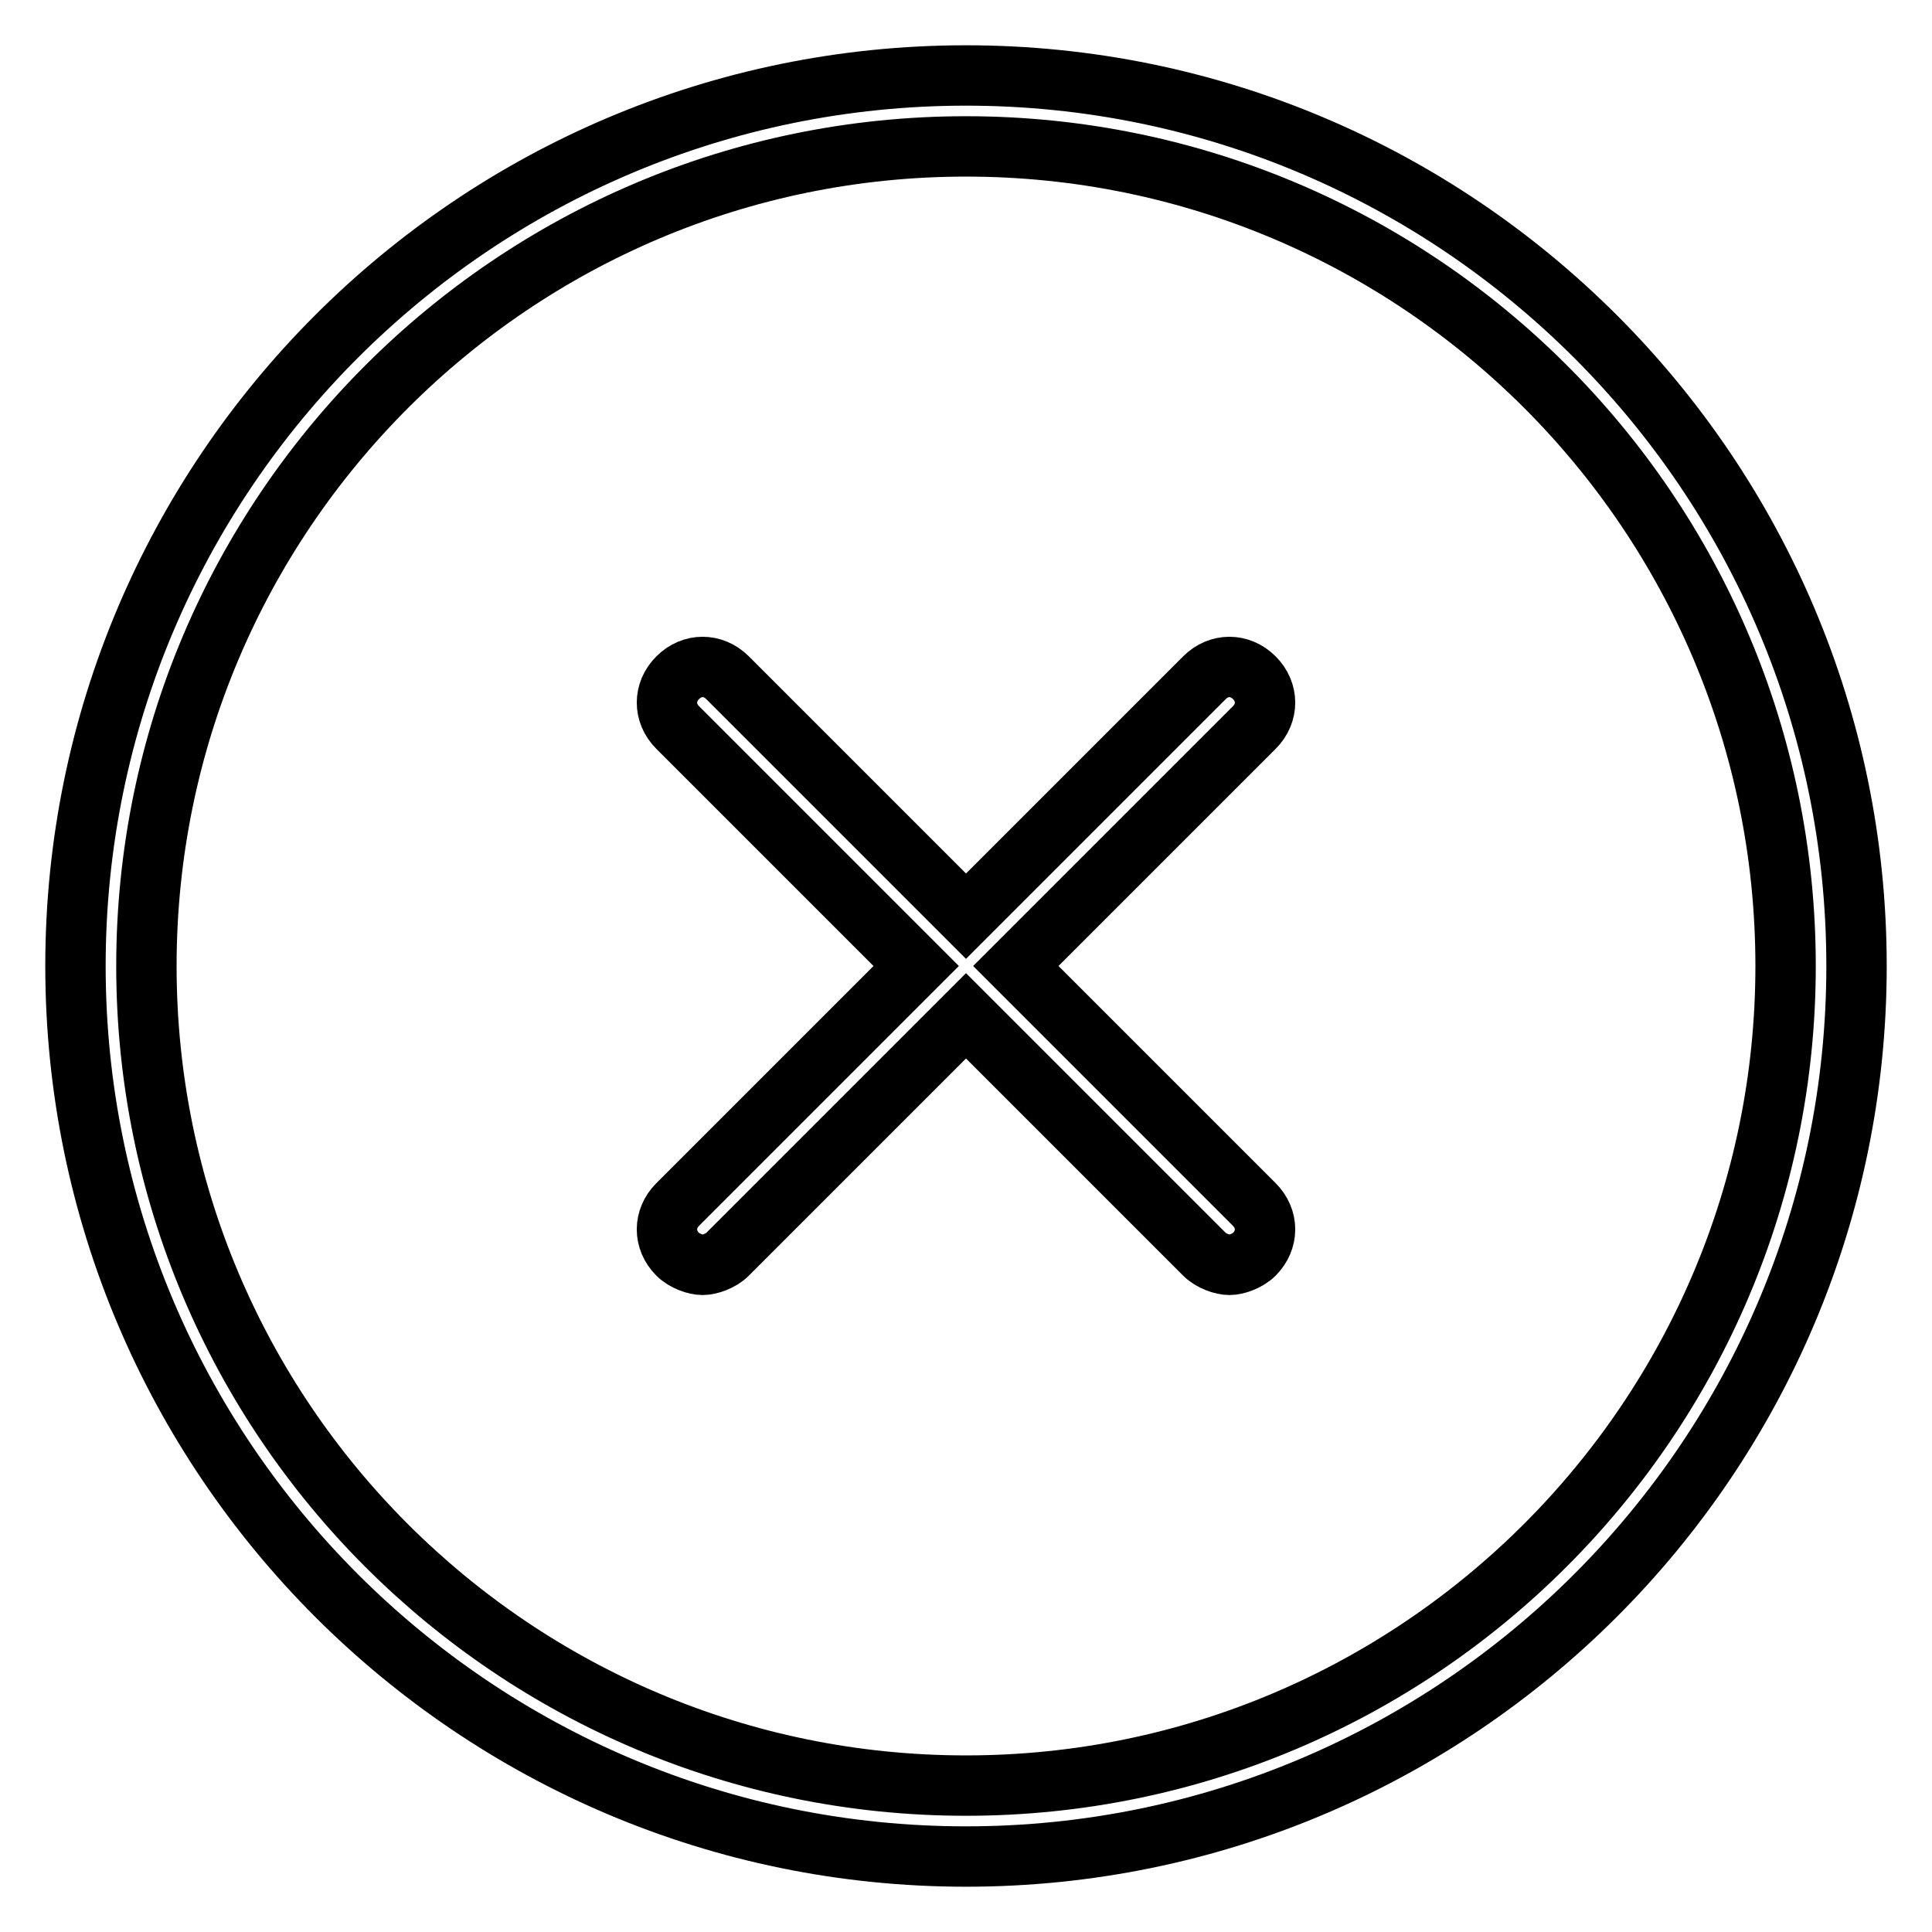 <?xml version="1.0" encoding="utf-8"?>
<!-- Svg Vector Icons : http://www.onlinewebfonts.com/icon -->
<!DOCTYPE svg PUBLIC "-//W3C//DTD SVG 1.1//EN" "http://www.w3.org/Graphics/SVG/1.1/DTD/svg11.dtd">
<svg version="1.1" xmlns="http://www.w3.org/2000/svg" xmlns:xlink="http://www.w3.org/1999/xlink" x="0px" y="0px" viewBox="0 0 256 256" enable-background="new 0 0 256 256" xml:space="preserve">
<g> <path stroke-width="8" fill-opacity="0" stroke="#000000"  d="M128,10C62.9,10,10,62.9,10,128c0,65.1,52.9,118,118,118c65.1,0,118-52.9,118-118C246,62.9,193.1,10,128,10 z M128,236.6c-59.9,0-108.6-48.6-108.6-108.6C19.4,68.1,68.1,19.4,128,19.4c59.9,0,108.6,48.6,108.6,108.6 C236.6,187.9,187.9,236.6,128,236.6z"/> <path stroke-width="8" fill-opacity="0" stroke="#000000"  d="M166.2,89.8c-1.9-1.9-4.7-1.9-6.6,0L128,121.4L96.4,89.8c-1.9-1.9-4.7-1.9-6.6,0s-1.9,4.7,0,6.6l31.6,31.6 l-31.6,31.6c-1.9,1.9-1.9,4.7,0,6.6c0.9,0.9,2.4,1.4,3.3,1.4c0.9,0,2.4-0.5,3.3-1.4l31.6-31.6l31.6,31.6c0.9,0.9,2.4,1.4,3.3,1.4 c0.9,0,2.4-0.5,3.3-1.4c1.9-1.9,1.9-4.7,0-6.6L134.6,128l31.6-31.6C168.1,94.5,168.1,91.7,166.2,89.8z"/></g>
</svg>